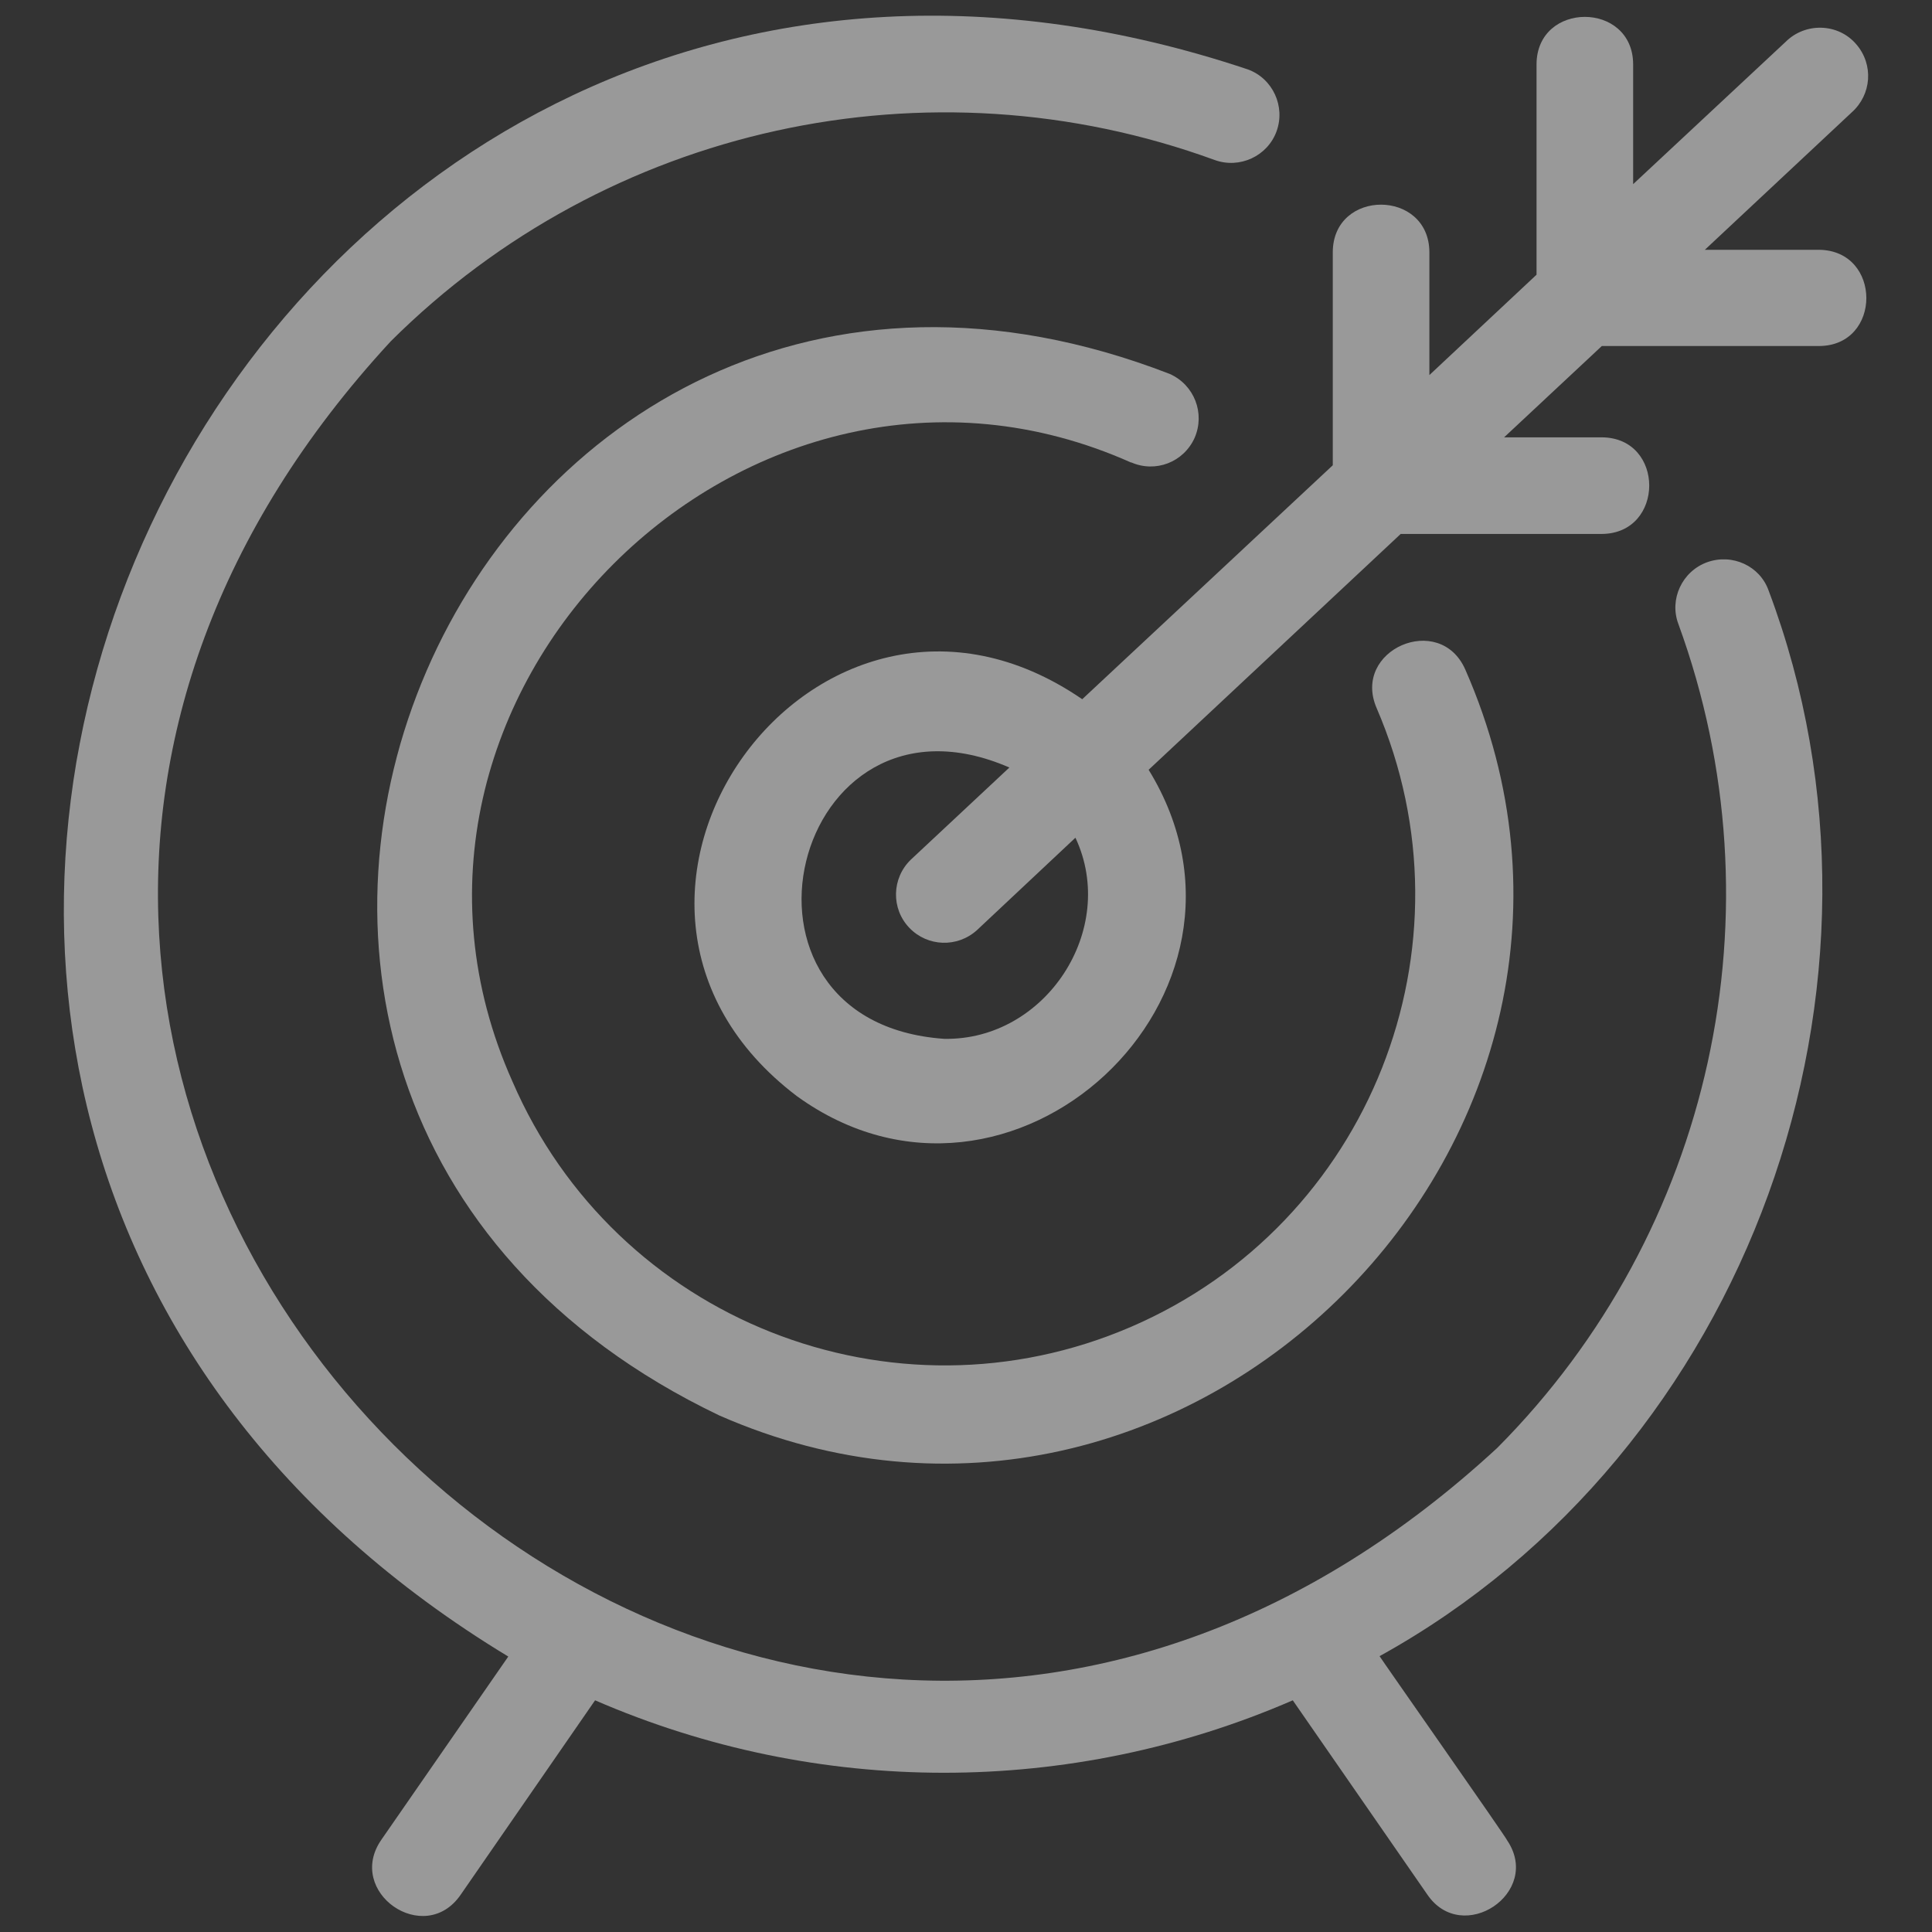 <?xml version="1.0" encoding="UTF-8"?> <!-- Generator: Adobe Illustrator 27.0.0, SVG Export Plug-In . SVG Version: 6.00 Build 0) --> <svg xmlns="http://www.w3.org/2000/svg" xmlns:xlink="http://www.w3.org/1999/xlink" id="Layer_1" x="0px" y="0px" viewBox="0 0 512 512" style="enable-background:new 0 0 512 512;" xml:space="preserve"><rect x="0" y="0" width="512" height="512" fill="#333333" stroke="none"/> <style type="text/css"> .st0{opacity:0.5;} .st1{fill:#FFFFFF;} </style> <g class="st0"> <path class="st1" d="M316.6,116c2.8-6.5-0.1-14-6.6-16.9C123.9,27,10.7,289,190.6,375.1c123.6,54.3,251.9-74.4,197.7-197.7 c-6.8-15.3-30.1-5.2-23.5,10.2c27.3,63.2-1.8,136.7-65,164s-136.7-1.8-164-65c-45.5-101.8,62.4-209.4,164-164l-0.1-0.1 C306.2,125.4,313.7,122.5,316.6,116L316.6,116z"></path> <path class="st1" d="M452.4,149c-6.6,2.4-10.1,9.8-7.6,16.4c27.7,75.9,9,161-48,218.3c-202.2,186.8-480-91.2-293.2-293.3 c57.3-57,142.4-75.7,218.3-48c6.6,2.4,14-1,16.4-7.6s-1-14-7.6-16.4C60.9-71.9-109.7,291,134.7,439l-33.6,48.5 c-9.7,13.9,11.4,28.6,21,14.6l35.6-51.5c59,25.6,125.9,25.6,184.9,0l35.6,51.4c9.3,13.8,30.6-0.4,21.2-14.3 c0.1-0.3-33.7-48.5-33.8-48.8c97.9-54.1,142.4-178,103.1-282.4C466.4,150,459.1,146.6,452.4,149L452.4,149z"></path> <path class="st1" d="M482,66.2L482,66.2h-30.2l38.9-36.4c5.3-4.7,5.9-12.7,1.2-18.1c-4.8-5.6-13.5-5.8-18.7-0.6l-40.4,37.7V17 c-0.1-16.7-25.5-16.7-25.6,0v55.8l-28.4,26.6V66.8c-0.1-16.7-25.5-16.8-25.6,0v56.5l-66.4,62C216.4,137,143,238.8,211.2,290.5 c56.7,41,129.8-27,93.2-86.5l66.8-62.5h53.3c16.7-0.1,16.8-25.5,0-25.6h-25.9l25.9-24.2H482C498.8,91.7,498.8,66.3,482,66.2z M250.2,275.3c-62.9-4.4-40.4-97,17.3-71.9l-26.1,24.4c-5.1,4.9-5.3,13-0.4,18.1c4.8,5,12.7,5.3,17.9,0.6L285,222 C296.4,246.3,277.1,275.8,250.2,275.3L250.2,275.3z"></path> </g> </svg> 